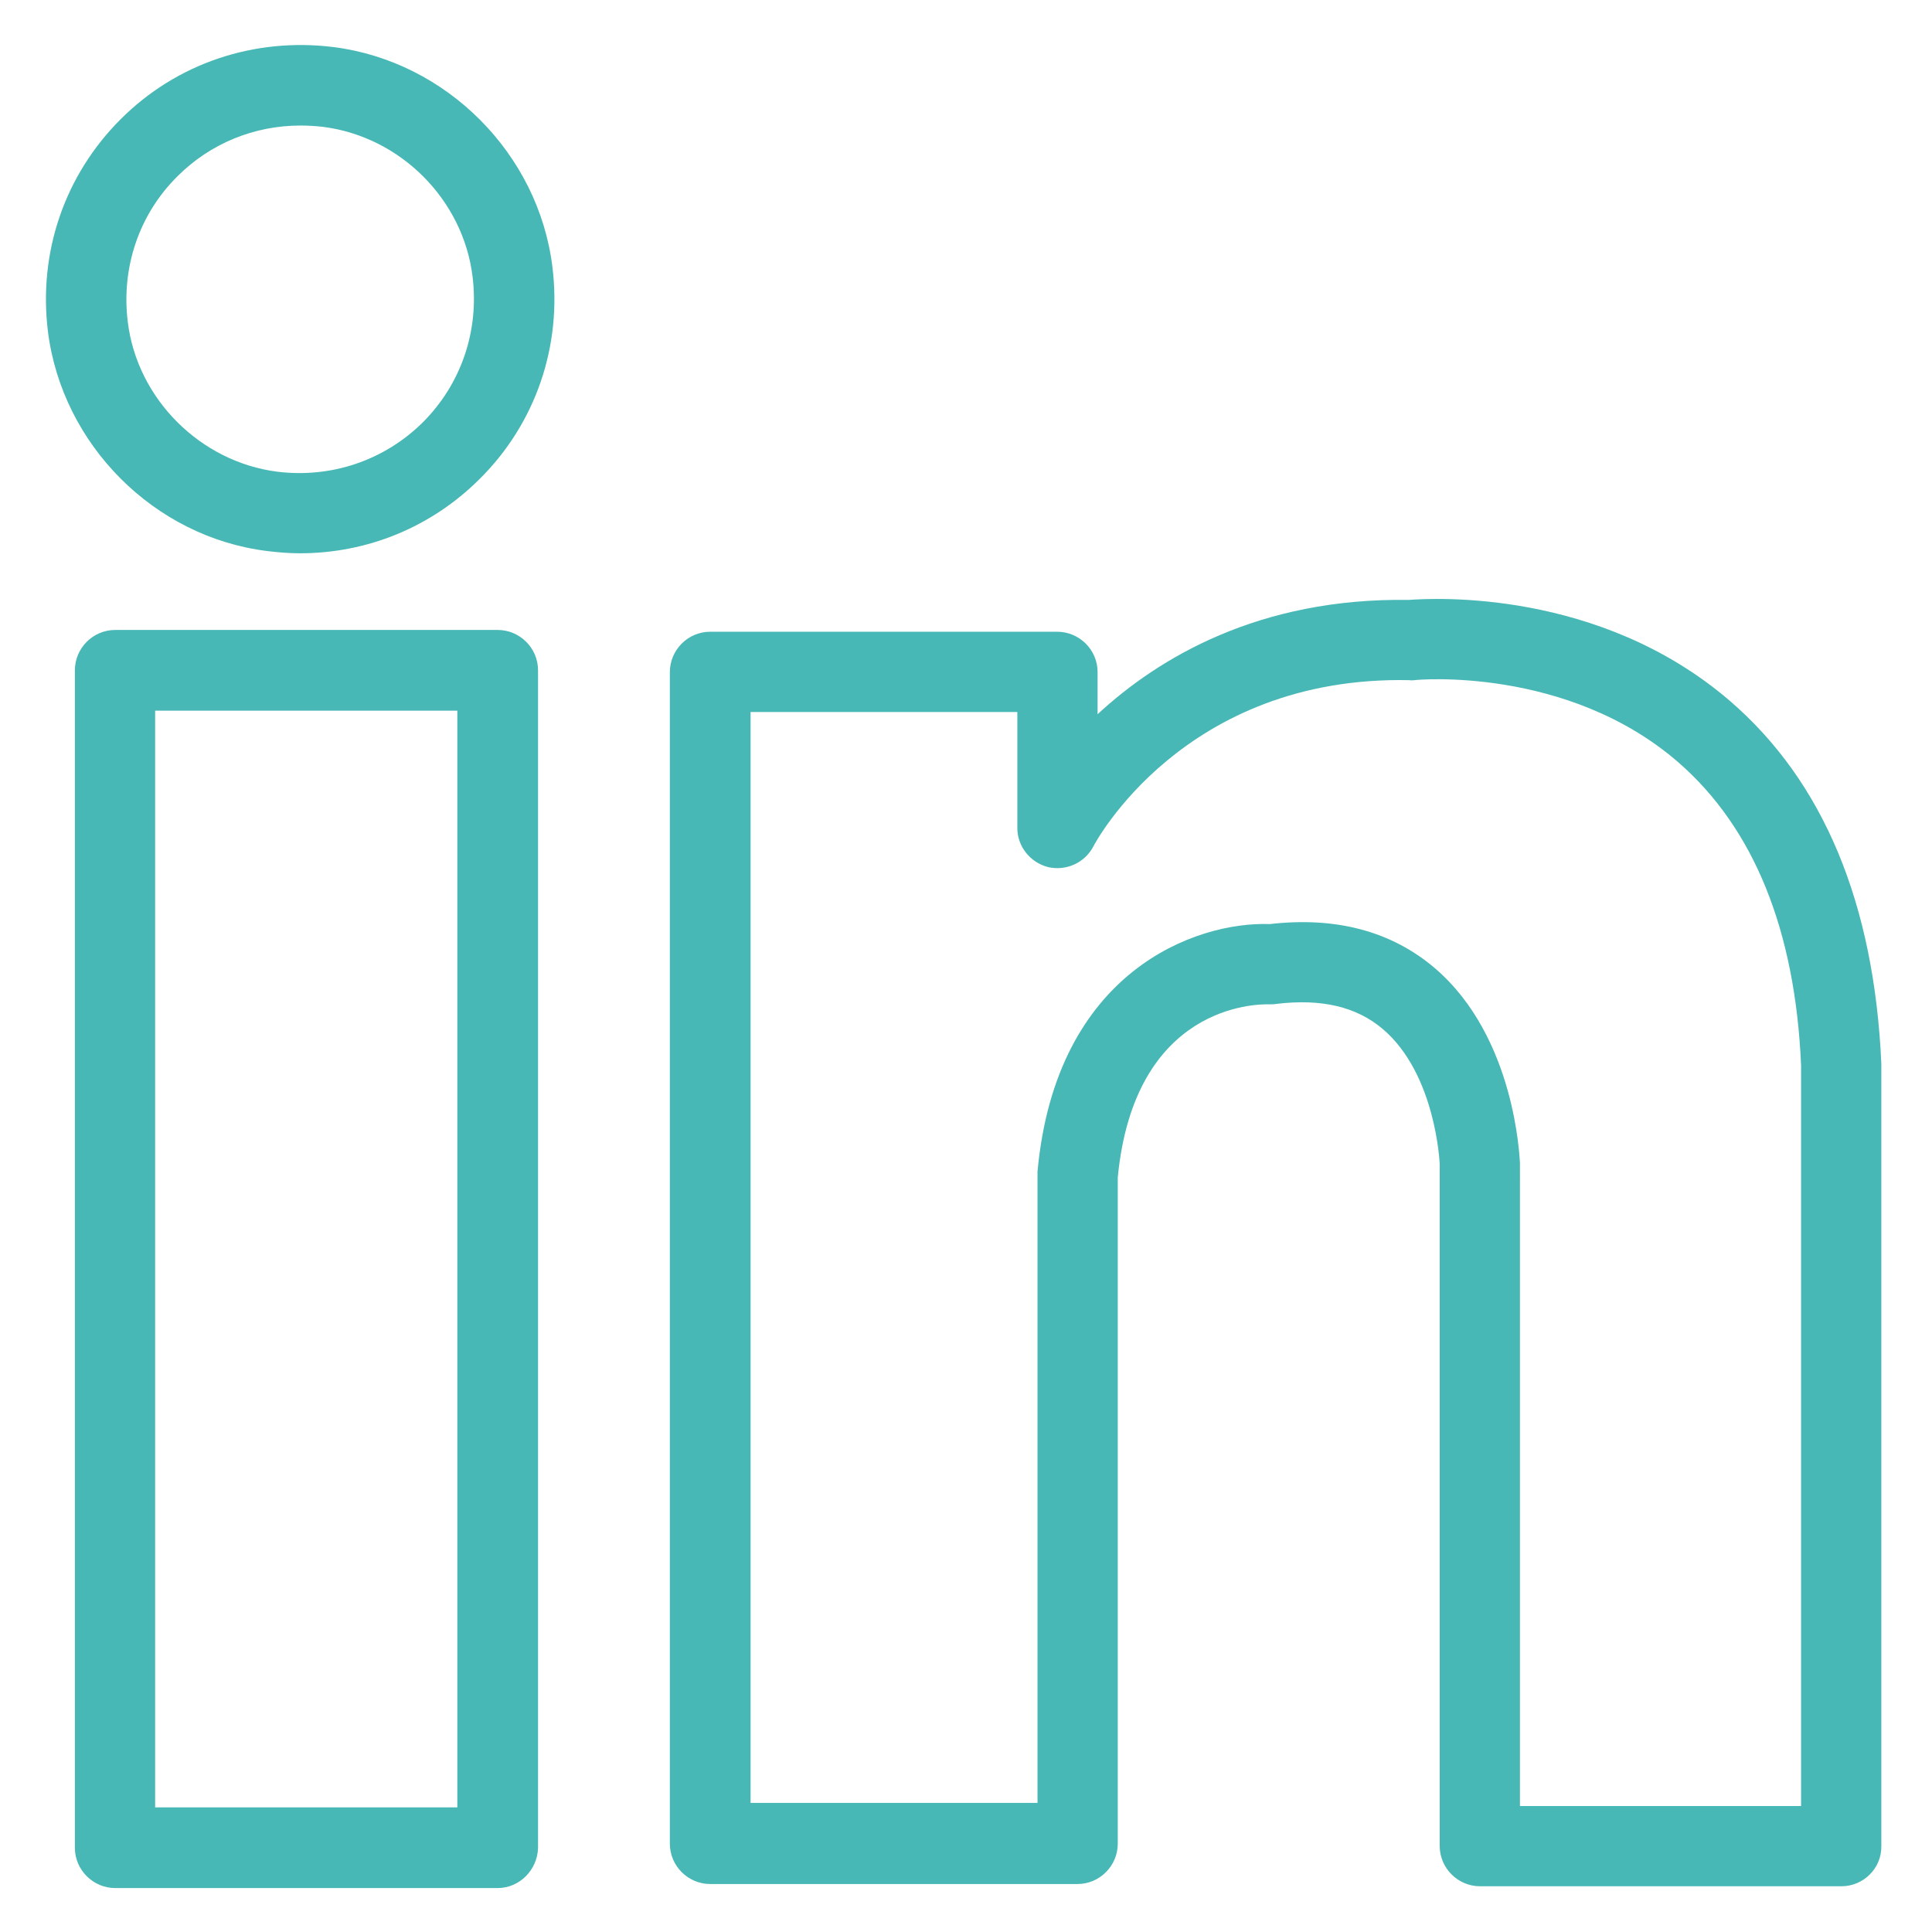 <?xml version="1.0" encoding="utf-8"?>
<!-- Generator: Adobe Illustrator 25.2.3, SVG Export Plug-In . SVG Version: 6.00 Build 0)  -->
<svg version="1.1" id="Laag_1" xmlns="http://www.w3.org/2000/svg" xmlns:xlink="http://www.w3.org/1999/xlink" x="0px" y="0px"
	 viewBox="0 0 430.9 430.9" style="enable-background:new 0 0 430.9 430.9;" xml:space="preserve">
<style type="text/css">
	.st0{fill:#47B8B5;}
</style>
<g>
	<g>
		<path class="st0" d="M111,421.1H25.7c-4.9,0-9-4-9-9V149.5c0-4.9,4-9,9-9H111c4.9,0,9,4,9,9v262.6
			C119.9,417,115.9,421.1,111,421.1z M34.6,403.1H102V158.5H34.6V403.1z"/>
	</g>
	<g>
		<path class="st0" d="M410.7,420.7h-80.6c-4.9,0-9-4-9-9V259.6l0,0c0,0-0.8-20-12.7-30.1c-5.9-5-13.7-6.8-23.7-5.6
			c-0.5,0.1-1.1,0.1-1.6,0.1c-3-0.1-30.1,0.2-33.8,38.6v148.6c0,4.9-4,9-9,9h-81.9c-4.9,0-9-4-9-9V149.9c0-4.9,4-9,9-9h77.4
			c4.9,0,9,4,9,9v9.4c13.6-12.6,36-26,69.4-25.5c5.5-0.4,42.5-2.5,71.6,22.5c20.9,18,32.2,45.2,33.8,80.9v174.5
			C419.7,416.7,415.6,420.7,410.7,420.7z M339,402.8h62.7V237.6c-1.3-30.1-10.5-52.9-27.4-67.6c-24.8-21.5-58.5-18.4-58.8-18.3
			c-0.4,0-0.7,0.1-1.1,0c-50.5-1.1-70.3,36.6-70.5,37c-1.9,3.7-6,5.6-10.1,4.7c-4-1-6.9-4.6-6.9-8.7v-25.9h-59.5v243.3h64v-140
			c0-0.3,0-0.6,0-0.8c4.1-44.8,35.4-55.8,51.8-55.2c14.8-1.7,27.2,1.6,36.9,9.9c17.9,15.4,18.8,42.3,18.9,43.4V402.8z"/>
	</g>
	<g>
		<path class="st0" d="M66.9,123.4c-2.4,0-4.9-0.2-7.3-0.5C34.4,119.8,13.9,99.2,10.7,74c-2.2-17.7,3.7-34.9,16.2-47.4
			S56.7,8.3,74.4,10.5c25.2,3.2,45.7,23.8,48.8,49l0,0c2.2,17.6-3.7,34.9-16.2,47.3C96.2,117.6,81.9,123.4,66.9,123.4z M67,28
			c-10.3,0-20.1,4-27.4,11.3C31,47.8,27,59.7,28.5,71.8C30.6,89,44.7,103,61.8,105.2c12.1,1.5,23.9-2.5,32.5-11
			c8.5-8.5,12.6-20.3,11.1-32.5l0,0c-2.1-17.2-16.1-31.2-33.3-33.4C70.4,28.1,68.7,28,67,28z"/>
	</g>
</g>
</svg>
